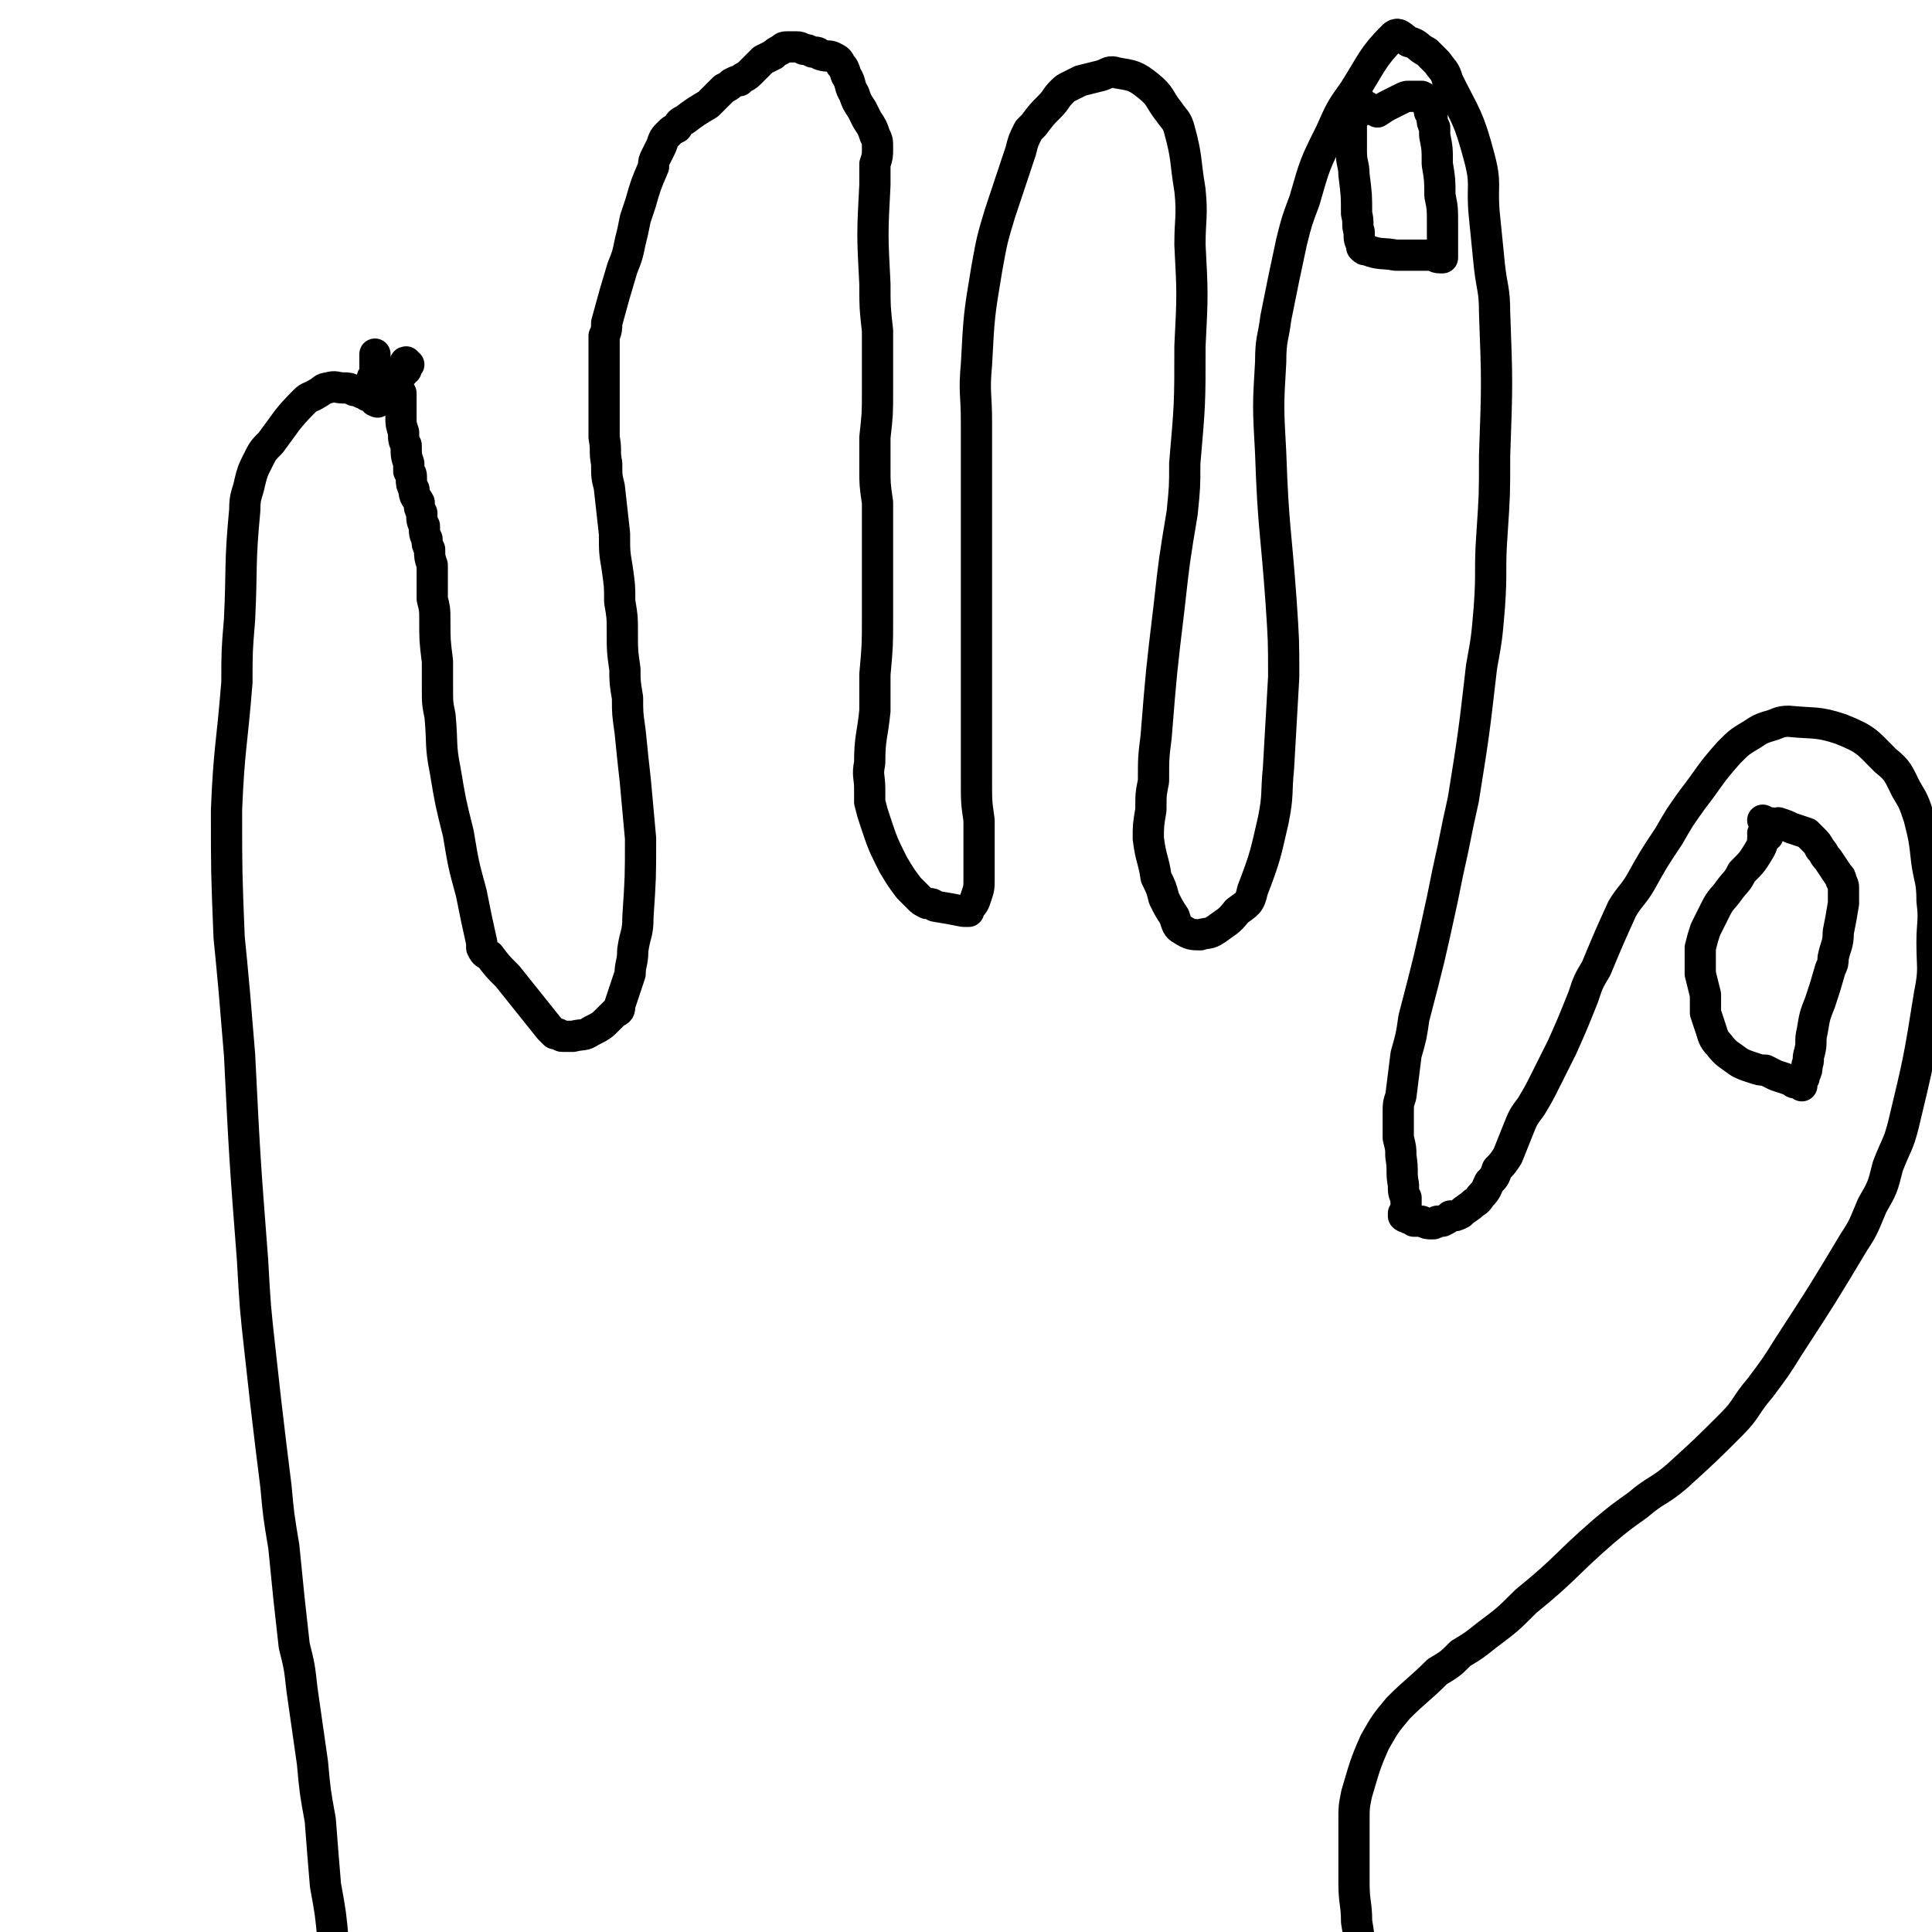 <svg viewBox='0 0 742 742' version='1.1' xmlns='http://www.w3.org/2000/svg' xmlns:xlink='http://www.w3.org/1999/xlink'><g fill='none' stroke='#000000' stroke-width='12' stroke-linecap='round' stroke-linejoin='round'><path d='M146,145c0,0 -1,-1 -1,-1 0,0 0,0 0,1 0,0 0,0 0,0 -1,0 -1,0 -1,0 0,0 0,0 0,1 0,0 0,0 0,0 0,0 0,0 0,0 0,0 0,0 0,0 0,1 -1,0 -1,0 0,0 0,0 1,0 0,0 0,0 0,0 0,0 0,0 0,0 0,0 0,0 0,0 0,0 -1,-1 -1,-1 0,0 0,0 1,1 0,0 0,0 0,0 0,0 -1,-1 -1,-1 0,0 0,0 1,1 0,0 0,0 0,0 0,0 -1,-1 -1,-1 0,0 0,0 1,1 0,0 0,0 0,0 0,0 0,0 0,1 0,0 0,0 0,0 0,0 0,0 0,0 0,0 0,0 0,0 0,0 -1,-1 -1,-1 0,0 0,1 1,1 0,0 0,0 0,0 0,1 -1,0 -1,0 0,0 0,0 1,0 0,0 0,0 0,0 0,1 -1,0 -1,0 0,0 0,0 1,0 0,0 0,0 0,0 -1,0 -1,0 -1,0 0,0 0,0 0,0 0,0 0,0 0,0 1,0 0,0 0,0 0,0 0,0 0,0 0,0 0,0 0,0 1,0 0,0 0,0 0,0 0,0 0,0 0,0 0,0 0,0 1,0 0,0 0,0 0,0 0,0 0,0 0,0 0,0 0,0 1,0 0,0 0,0 0,0 0,0 0,0 0,0 0,0 0,0 1,0 0,0 0,0 0,0 0,0 0,0 0,0 0,0 0,0 1,0 0,0 0,0 0,0 0,0 0,0 0,0 0,0 0,0 1,0 0,0 0,0 0,0 0,0 0,1 0,0 0,0 0,0 1,0 0,0 0,-1 0,0 0,0 0,0 0,0 0,0 0,0 1,0 0,0 0,0 0,0 0,0 0,0 0,0 0,0 0,0 0,0 0,0 0,0 0,0 0,0 0,0 0,0 0,0 0,0 0,0 0,0 0,0 0,0 0,0 0,0 1,0 0,0 0,-1 0,0 0,0 0,0 0,0 0,0 0,0 0,0 0,0 0,1 0,0 0,0 0,0 1,0 0,-1 0,-1 0,0 0,1 0,1 1,-1 1,-1 1,-3 0,-4 0,-4 0,-8 '/><path d='M157,140c-1,0 -1,-1 -1,-1 -1,0 0,1 0,1 0,1 0,1 0,2 0,0 0,0 0,0 0,0 0,0 0,0 -1,0 -1,0 -1,1 0,0 0,0 -1,0 0,0 0,0 0,0 0,0 0,0 0,0 0,1 -1,0 -1,0 0,0 0,0 1,0 0,0 0,0 0,0 -1,1 -1,1 -1,1 0,0 0,0 0,0 0,0 0,-1 0,-1 -1,0 0,1 0,1 0,0 0,0 0,0 0,0 0,-1 0,-1 -1,0 0,1 0,1 0,0 0,0 0,0 0,1 0,1 0,1 0,0 0,0 0,1 0,0 0,0 0,0 0,0 0,0 0,0 0,1 -1,0 -1,0 0,0 0,0 1,0 0,1 0,1 0,2 0,0 0,0 0,1 0,1 0,1 1,2 0,1 0,1 0,1 0,0 0,0 0,0 0,1 0,1 0,1 0,1 0,1 0,1 0,0 0,0 0,0 0,1 0,1 0,2 0,1 0,1 0,1 0,2 0,2 0,3 0,3 0,3 1,6 0,3 0,3 1,5 0,4 0,4 1,7 0,1 0,1 0,3 1,1 1,1 1,3 0,2 0,2 1,4 0,3 1,3 2,5 0,2 0,2 1,4 0,3 0,3 1,5 0,3 0,3 1,5 0,2 0,2 1,4 0,3 0,3 1,6 0,2 0,2 0,5 0,2 0,2 0,4 0,2 0,2 0,4 1,4 1,4 1,8 0,8 0,8 1,16 0,5 0,5 0,10 0,6 0,6 1,11 1,11 0,11 2,21 2,12 2,12 5,24 2,12 2,12 5,23 2,10 2,10 4,19 0,1 0,2 0,2 1,2 1,2 3,3 3,4 3,4 7,8 8,10 8,10 16,20 1,1 1,1 2,2 0,0 0,0 1,0 1,0 1,1 2,1 2,0 2,0 4,0 4,-1 4,0 7,-2 4,-2 4,-2 7,-5 1,-1 1,-1 2,-2 2,-1 2,-1 2,-3 1,-3 1,-3 2,-6 1,-3 1,-3 2,-6 0,-4 1,-4 1,-9 1,-7 2,-6 2,-13 1,-15 1,-15 1,-30 -1,-11 -1,-11 -2,-22 -1,-9 -1,-9 -2,-19 -1,-7 -1,-7 -1,-13 -1,-6 -1,-6 -1,-11 -1,-7 -1,-7 -1,-15 0,-5 0,-5 -1,-11 0,-6 0,-6 -1,-13 -1,-6 -1,-6 -1,-13 -1,-9 -1,-9 -2,-18 -1,-4 -1,-4 -1,-9 -1,-5 0,-5 -1,-10 0,-5 0,-5 0,-10 0,-9 0,-9 0,-17 0,-3 0,-3 0,-6 0,-3 0,-3 0,-6 1,-2 1,-3 1,-5 3,-11 3,-11 6,-21 2,-5 2,-5 3,-10 1,-4 1,-4 2,-9 1,-3 1,-3 2,-6 2,-7 2,-7 5,-14 0,-2 0,-2 1,-4 1,-2 1,-2 2,-4 1,-3 1,-3 3,-5 1,-1 1,-1 3,-2 1,-2 1,-2 3,-3 0,0 0,0 0,0 4,-3 4,-3 9,-6 2,-2 2,-2 3,-3 2,-2 2,-2 3,-3 2,-1 2,-1 3,-2 2,-1 2,-1 3,-1 0,0 0,0 0,0 2,-2 2,-1 4,-3 1,-1 1,-1 2,-2 2,-2 2,-2 3,-3 0,0 0,0 0,0 2,-1 2,-1 4,-2 1,-1 1,-1 3,-2 0,0 0,0 0,0 1,-1 1,-1 3,-1 1,0 2,0 3,0 2,0 2,1 3,1 1,0 1,0 3,1 2,0 2,0 3,1 3,1 3,0 5,1 2,1 2,1 3,3 1,1 1,1 2,4 2,3 1,4 3,7 1,3 1,3 3,6 0,0 0,0 0,0 1,2 1,2 2,4 2,3 2,3 3,6 1,2 1,2 1,5 0,3 0,3 -1,6 0,4 0,4 0,8 -1,19 -1,19 0,38 0,9 0,9 1,18 0,7 0,7 0,14 0,4 0,4 0,9 0,9 0,9 -1,18 0,6 0,6 0,12 0,6 0,6 1,13 0,9 0,9 0,17 0,5 0,5 0,10 0,4 0,4 0,7 0,5 0,5 0,10 0,11 0,11 -1,22 0,7 0,7 0,14 -1,10 -2,10 -2,20 -1,5 0,5 0,10 0,2 0,2 0,5 1,4 1,4 2,7 3,9 3,9 7,17 3,5 3,5 6,9 2,2 2,2 4,4 1,1 1,1 3,2 2,0 2,0 3,1 6,1 6,1 11,2 1,0 1,0 2,0 0,0 0,0 0,-1 2,-2 2,-2 3,-5 1,-3 1,-3 1,-7 0,-4 0,-4 0,-9 0,-6 0,-6 0,-13 -1,-7 -1,-7 -1,-15 0,-13 0,-13 0,-25 0,-9 0,-9 0,-18 0,-10 0,-10 0,-19 0,-10 0,-10 0,-21 0,-11 0,-11 0,-22 0,-16 0,-16 0,-33 0,-11 -1,-11 0,-22 1,-19 1,-19 4,-37 2,-11 2,-11 5,-21 4,-12 4,-12 8,-24 1,-4 1,-4 3,-8 1,-1 1,-1 2,-2 3,-4 3,-4 6,-7 3,-3 2,-3 5,-6 1,-1 1,-1 3,-2 2,-1 2,-1 4,-2 4,-1 4,-1 8,-2 3,-1 3,-2 6,-1 6,1 7,1 12,5 5,4 4,5 8,10 2,3 3,3 4,7 3,11 2,11 4,23 1,10 0,11 0,21 1,19 1,19 0,39 0,22 0,22 -2,45 0,9 0,9 -1,19 -3,18 -3,18 -5,36 -3,25 -3,25 -5,50 -1,8 -1,8 -1,17 -1,5 -1,5 -1,11 -1,6 -1,6 -1,11 1,8 2,8 3,15 2,4 2,4 3,8 2,4 2,4 4,7 1,3 1,4 3,5 3,2 4,2 7,2 3,-1 3,0 6,-2 4,-3 5,-3 8,-7 4,-3 5,-3 6,-8 5,-13 5,-14 8,-27 2,-10 1,-10 2,-20 1,-17 1,-17 2,-35 0,-14 0,-14 -1,-29 -2,-28 -3,-28 -4,-57 -1,-18 -1,-18 0,-35 0,-9 1,-9 2,-17 3,-15 3,-15 6,-29 2,-8 2,-8 5,-16 4,-14 4,-14 10,-26 4,-9 4,-9 9,-16 7,-11 7,-13 15,-21 2,-2 3,0 6,2 4,1 3,2 7,4 2,2 2,2 4,4 2,3 3,3 4,7 7,14 8,14 12,29 3,11 1,11 2,22 1,10 1,10 2,20 1,9 2,9 2,18 1,27 1,27 0,55 0,15 0,15 -1,30 -1,14 0,14 -1,28 -1,12 -1,12 -3,23 -3,26 -3,26 -7,51 -2,9 -2,9 -4,19 -2,9 -2,9 -4,19 -5,23 -5,23 -11,46 -1,7 -1,7 -3,14 -1,8 -1,8 -2,16 -1,3 -1,3 -1,6 0,5 0,5 0,10 1,4 1,4 1,7 1,6 0,6 1,11 0,3 0,3 1,5 0,2 0,2 0,3 0,1 0,1 0,2 0,1 0,1 0,1 0,0 0,0 0,0 1,1 0,0 0,0 0,0 0,0 0,0 0,1 0,1 0,1 0,0 0,0 0,0 1,0 0,0 0,-1 0,0 0,1 0,1 0,0 0,0 0,0 1,0 0,0 0,-1 0,0 0,1 0,1 0,0 0,0 0,0 1,0 0,0 0,-1 0,0 0,1 0,1 0,0 0,0 0,0 1,0 0,0 0,-1 0,0 0,1 0,1 0,0 0,0 0,0 1,0 0,0 0,-1 0,0 0,1 0,1 0,0 0,0 0,0 1,0 0,0 0,-1 0,0 0,1 0,1 0,0 0,0 0,0 1,0 0,0 0,-1 0,0 0,1 0,1 0,0 0,0 0,0 1,0 0,0 0,-1 0,0 0,1 0,1 0,0 0,0 0,0 1,0 0,0 0,-1 0,0 0,1 0,1 0,0 0,0 0,0 1,0 0,0 0,-1 0,0 0,1 0,1 0,0 0,0 0,0 1,0 0,0 0,-1 0,0 0,1 0,1 0,0 0,0 0,0 0,0 -1,0 -1,-1 0,0 0,1 1,1 0,0 0,0 0,0 0,0 -1,0 -1,-1 0,0 0,1 1,1 0,0 0,0 0,0 0,0 -1,0 -1,-1 0,0 0,1 1,1 0,0 0,0 0,0 0,0 -1,0 -1,-1 0,0 0,1 1,1 0,0 0,0 0,0 0,0 -1,0 -1,-1 0,0 0,1 1,1 0,0 0,0 0,0 0,0 -1,0 -1,-1 0,0 0,1 1,1 0,0 0,0 0,0 0,0 -1,-1 -1,-1 0,0 1,1 1,1 0,0 0,0 0,0 0,1 -1,0 -1,0 0,0 1,0 2,1 1,0 1,0 2,1 1,0 1,0 3,0 2,1 2,1 4,1 1,0 1,0 2,-1 1,0 1,0 2,0 2,-1 2,-1 3,-2 2,0 2,0 4,-1 2,-2 3,-2 5,-4 2,-1 2,-2 3,-3 2,-2 2,-3 3,-5 2,-2 2,-2 3,-5 2,-2 2,-2 4,-5 2,-5 2,-5 4,-10 2,-5 2,-5 5,-9 3,-5 3,-5 6,-11 3,-6 3,-6 6,-12 4,-9 4,-9 8,-19 2,-6 2,-6 5,-11 5,-12 5,-12 10,-23 3,-5 4,-5 7,-10 5,-9 5,-9 11,-18 4,-7 4,-7 9,-14 7,-9 6,-9 14,-18 4,-4 4,-4 9,-7 3,-2 3,-2 6,-3 4,-1 4,-2 8,-2 10,1 11,0 20,3 10,4 10,5 17,12 5,4 5,5 8,11 3,5 3,5 5,11 2,8 2,8 3,17 1,7 2,7 2,15 1,8 0,8 0,16 0,10 1,10 -1,20 -4,25 -4,25 -10,50 -2,8 -3,8 -6,16 -2,8 -2,8 -6,15 -3,7 -3,8 -7,14 -12,20 -12,20 -25,40 -5,8 -5,8 -11,16 -6,7 -5,8 -11,14 -10,10 -10,10 -21,20 -7,6 -8,5 -15,11 -7,5 -7,5 -13,10 -15,13 -14,14 -30,27 -7,7 -7,7 -15,13 -5,4 -5,4 -10,7 -4,4 -4,4 -9,7 -7,7 -8,7 -15,14 -5,6 -5,6 -9,13 -4,9 -4,10 -7,20 -1,5 -1,5 -1,11 0,11 0,11 0,23 0,8 1,8 1,15 1,6 1,6 1,11 1,5 1,5 2,10 1,3 1,3 1,6 0,4 0,4 1,9 0,7 0,7 1,14 '/><path d='M146,154c0,0 -1,-1 -1,-1 0,0 0,1 0,1 0,1 0,0 -1,0 0,0 0,0 0,0 0,0 0,-1 0,-1 -1,0 -1,0 -2,-1 -1,0 -1,0 -1,0 -1,-1 -1,-1 -2,-1 -2,-1 -2,-1 -3,-1 -2,-1 -2,-1 -4,-1 -3,0 -3,-1 -6,0 -2,0 -2,1 -4,2 -3,2 -3,1 -5,3 -7,7 -7,8 -13,16 -3,3 -3,3 -5,7 -2,4 -2,4 -3,8 -1,5 -2,5 -2,11 -2,21 -1,21 -2,42 -1,12 -1,12 -1,24 -2,25 -3,25 -4,49 0,24 0,24 1,49 1,10 1,10 2,21 1,12 1,12 2,24 2,40 2,40 5,79 1,18 1,18 3,36 1,9 1,9 2,18 2,17 2,17 4,33 1,11 1,11 3,23 1,10 1,10 2,20 1,9 1,9 2,18 2,8 2,8 3,17 2,14 2,14 4,28 1,11 1,11 3,22 1,13 1,13 2,25 2,11 2,11 3,22 1,9 1,8 2,17 1,15 1,15 1,30 '/><path d='M679,321c-1,0 -1,0 -1,-1 -1,0 -1,0 -1,0 0,0 0,0 0,0 0,1 1,1 0,2 0,2 0,2 -1,4 -3,5 -3,5 -7,9 -2,4 -2,3 -5,7 -2,3 -3,3 -5,7 -2,4 -2,4 -4,8 -1,3 -1,3 -2,7 0,5 0,5 0,10 1,4 1,4 2,8 0,3 0,3 0,7 1,3 1,3 2,6 1,3 1,4 3,6 3,4 4,4 8,7 2,1 2,1 5,2 3,1 3,1 5,1 2,1 2,1 4,2 3,1 3,1 6,2 1,1 1,1 3,1 0,1 0,0 1,1 0,0 0,0 0,0 0,0 0,-1 0,-1 0,0 0,0 0,-1 1,-1 1,-1 1,-2 1,-2 1,-2 1,-4 1,-2 0,-2 1,-5 1,-4 0,-4 1,-8 1,-6 1,-6 3,-11 2,-6 2,-6 4,-13 1,-2 1,-2 1,-4 1,-5 2,-5 2,-10 1,-5 1,-5 2,-11 0,-2 0,-2 0,-3 0,-1 0,-1 0,-3 0,-1 0,-1 -1,-3 0,-1 0,-1 -1,-2 -2,-3 -2,-3 -4,-6 -2,-2 -1,-2 -3,-4 -1,-2 -1,-2 -3,-4 -1,-1 -1,-1 -2,-2 -3,-1 -3,-1 -6,-2 -2,-1 -2,-1 -5,-2 -1,0 -1,1 -3,0 -1,0 -1,0 -3,-1 '/><path d='M526,42c-1,0 -1,-1 -1,-1 0,0 0,0 0,1 0,0 0,0 0,0 -1,-1 -1,-1 -2,-2 0,0 0,0 0,0 0,0 0,-1 -1,-1 -1,1 -1,2 -1,4 -1,1 -1,1 -1,2 -1,2 -1,2 -1,4 0,5 0,5 0,9 0,5 1,5 1,9 1,8 1,8 1,15 1,4 0,4 1,7 0,3 0,3 1,5 0,1 0,1 0,1 1,1 1,1 2,1 5,2 6,1 11,2 3,0 3,0 6,0 3,0 3,0 5,0 1,0 1,0 3,0 1,0 1,1 3,1 0,0 0,0 1,0 0,0 0,0 0,0 0,0 0,0 0,-1 0,-2 0,-2 0,-5 0,-4 0,-4 0,-7 0,-6 0,-6 -1,-11 0,-6 0,-6 -1,-12 0,-6 0,-6 -1,-11 0,-2 0,-2 0,-3 -1,-2 -1,-2 -1,-4 0,-1 0,-1 -1,-2 0,0 0,0 0,0 0,-2 0,-2 -1,-3 0,-2 0,-2 -2,-3 -1,0 -1,0 -2,0 0,0 0,0 0,0 -2,0 -2,0 -3,0 -1,0 -1,0 -3,1 -2,1 -2,1 -4,2 -2,1 -2,1 -5,3 '/></g>
</svg>